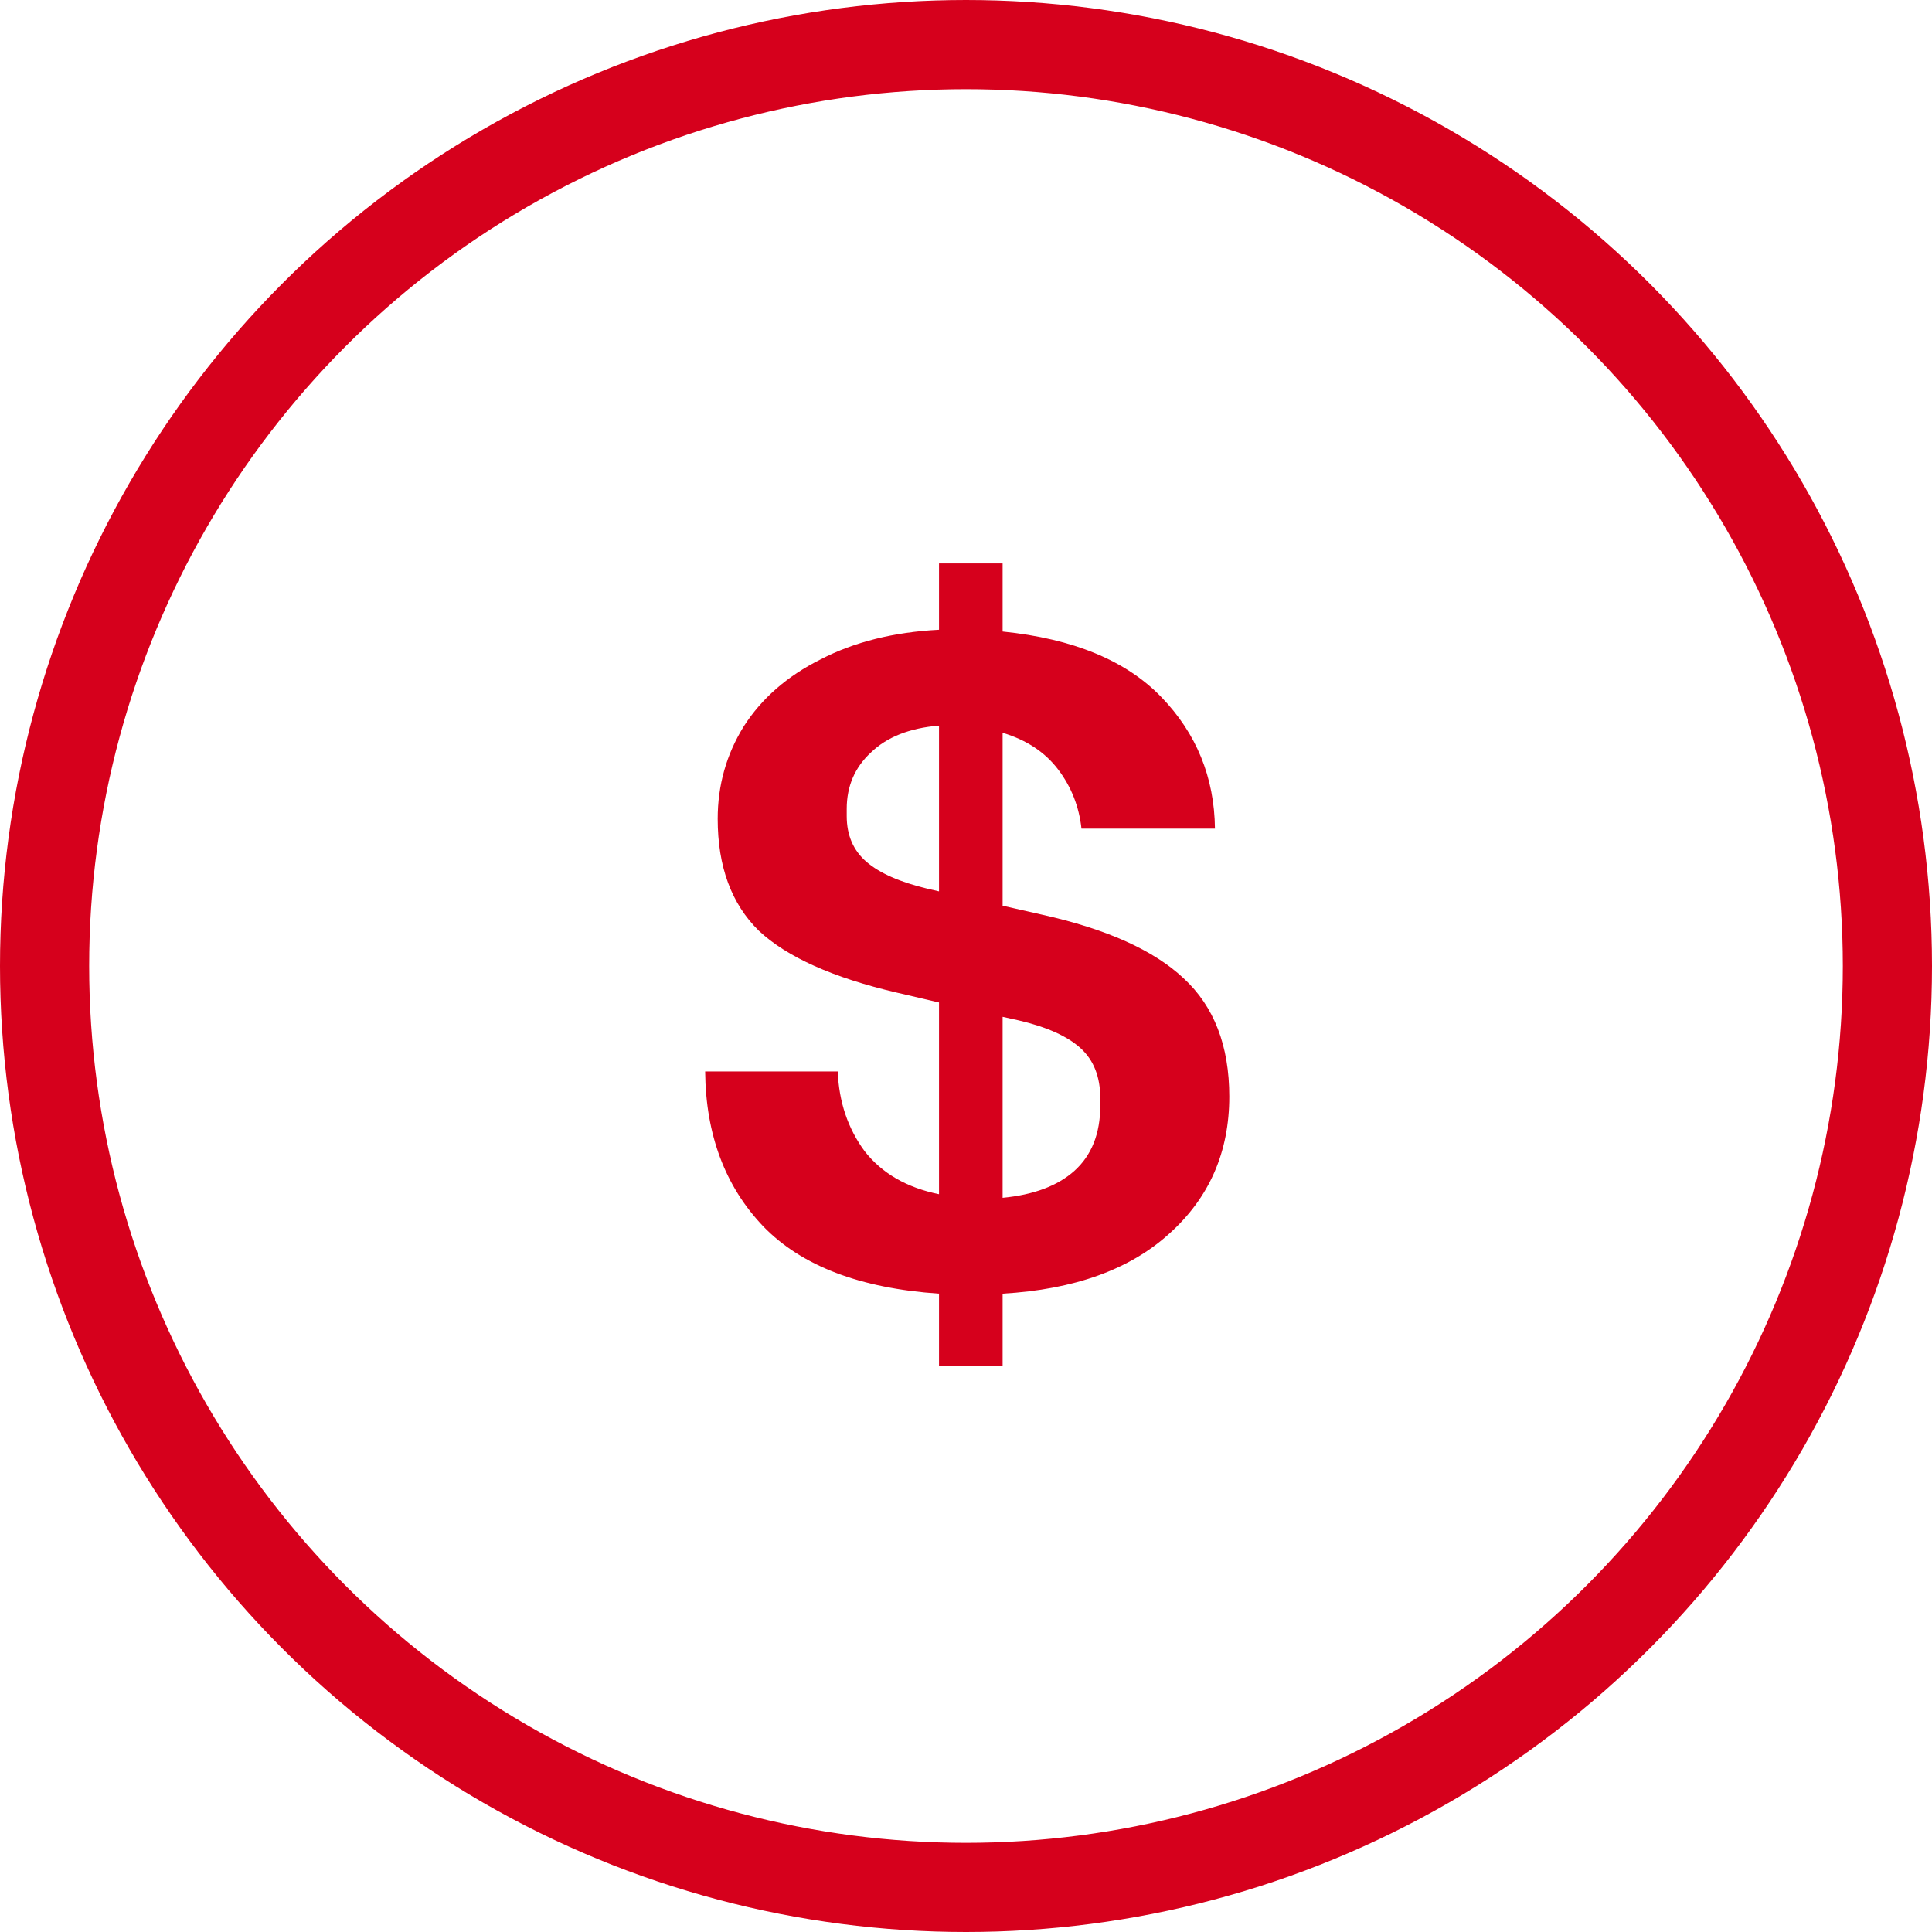 <?xml version="1.0" encoding="UTF-8"?> <svg xmlns="http://www.w3.org/2000/svg" width="65" height="65" viewBox="0 0 65 65" fill="none"><circle cx="32.5" cy="32.5" r="31" stroke="#D6001C" stroke-width="3"></circle><path d="M41.358 36.893C41.358 38.761 40.685 40.299 39.339 41.505C38.013 42.711 36.144 43.384 33.732 43.524V45.966H31.592V43.524C28.939 43.344 26.969 42.59 25.683 41.264C24.397 39.917 23.744 38.179 23.724 36.048H28.185C28.225 37.073 28.527 37.968 29.09 38.731C29.672 39.475 30.506 39.957 31.592 40.178V33.727L30.175 33.396C28.024 32.893 26.477 32.2 25.532 31.316C24.608 30.411 24.146 29.155 24.146 27.548C24.146 26.422 24.437 25.387 25.02 24.443C25.623 23.498 26.487 22.744 27.613 22.182C28.738 21.599 30.064 21.267 31.592 21.187V18.956H33.732V21.247C36.103 21.488 37.882 22.222 39.068 23.448C40.253 24.674 40.856 26.151 40.876 27.879H36.385C36.304 27.136 36.043 26.473 35.601 25.89C35.159 25.307 34.536 24.895 33.732 24.654V30.472L35.058 30.773C37.229 31.256 38.816 31.969 39.821 32.913C40.846 33.858 41.358 35.184 41.358 36.893ZM31.592 29.989V24.413C30.607 24.493 29.843 24.794 29.301 25.317C28.758 25.819 28.487 26.452 28.487 27.216V27.457C28.487 28.1 28.708 28.613 29.15 28.995C29.592 29.376 30.275 29.678 31.2 29.899L31.592 29.989ZM37.018 36.953C37.018 36.229 36.797 35.667 36.355 35.265C35.912 34.863 35.219 34.551 34.275 34.33L33.732 34.21V40.299C34.777 40.198 35.581 39.897 36.144 39.395C36.726 38.872 37.018 38.139 37.018 37.194V36.953Z" fill="#D6001C"></path></svg> 